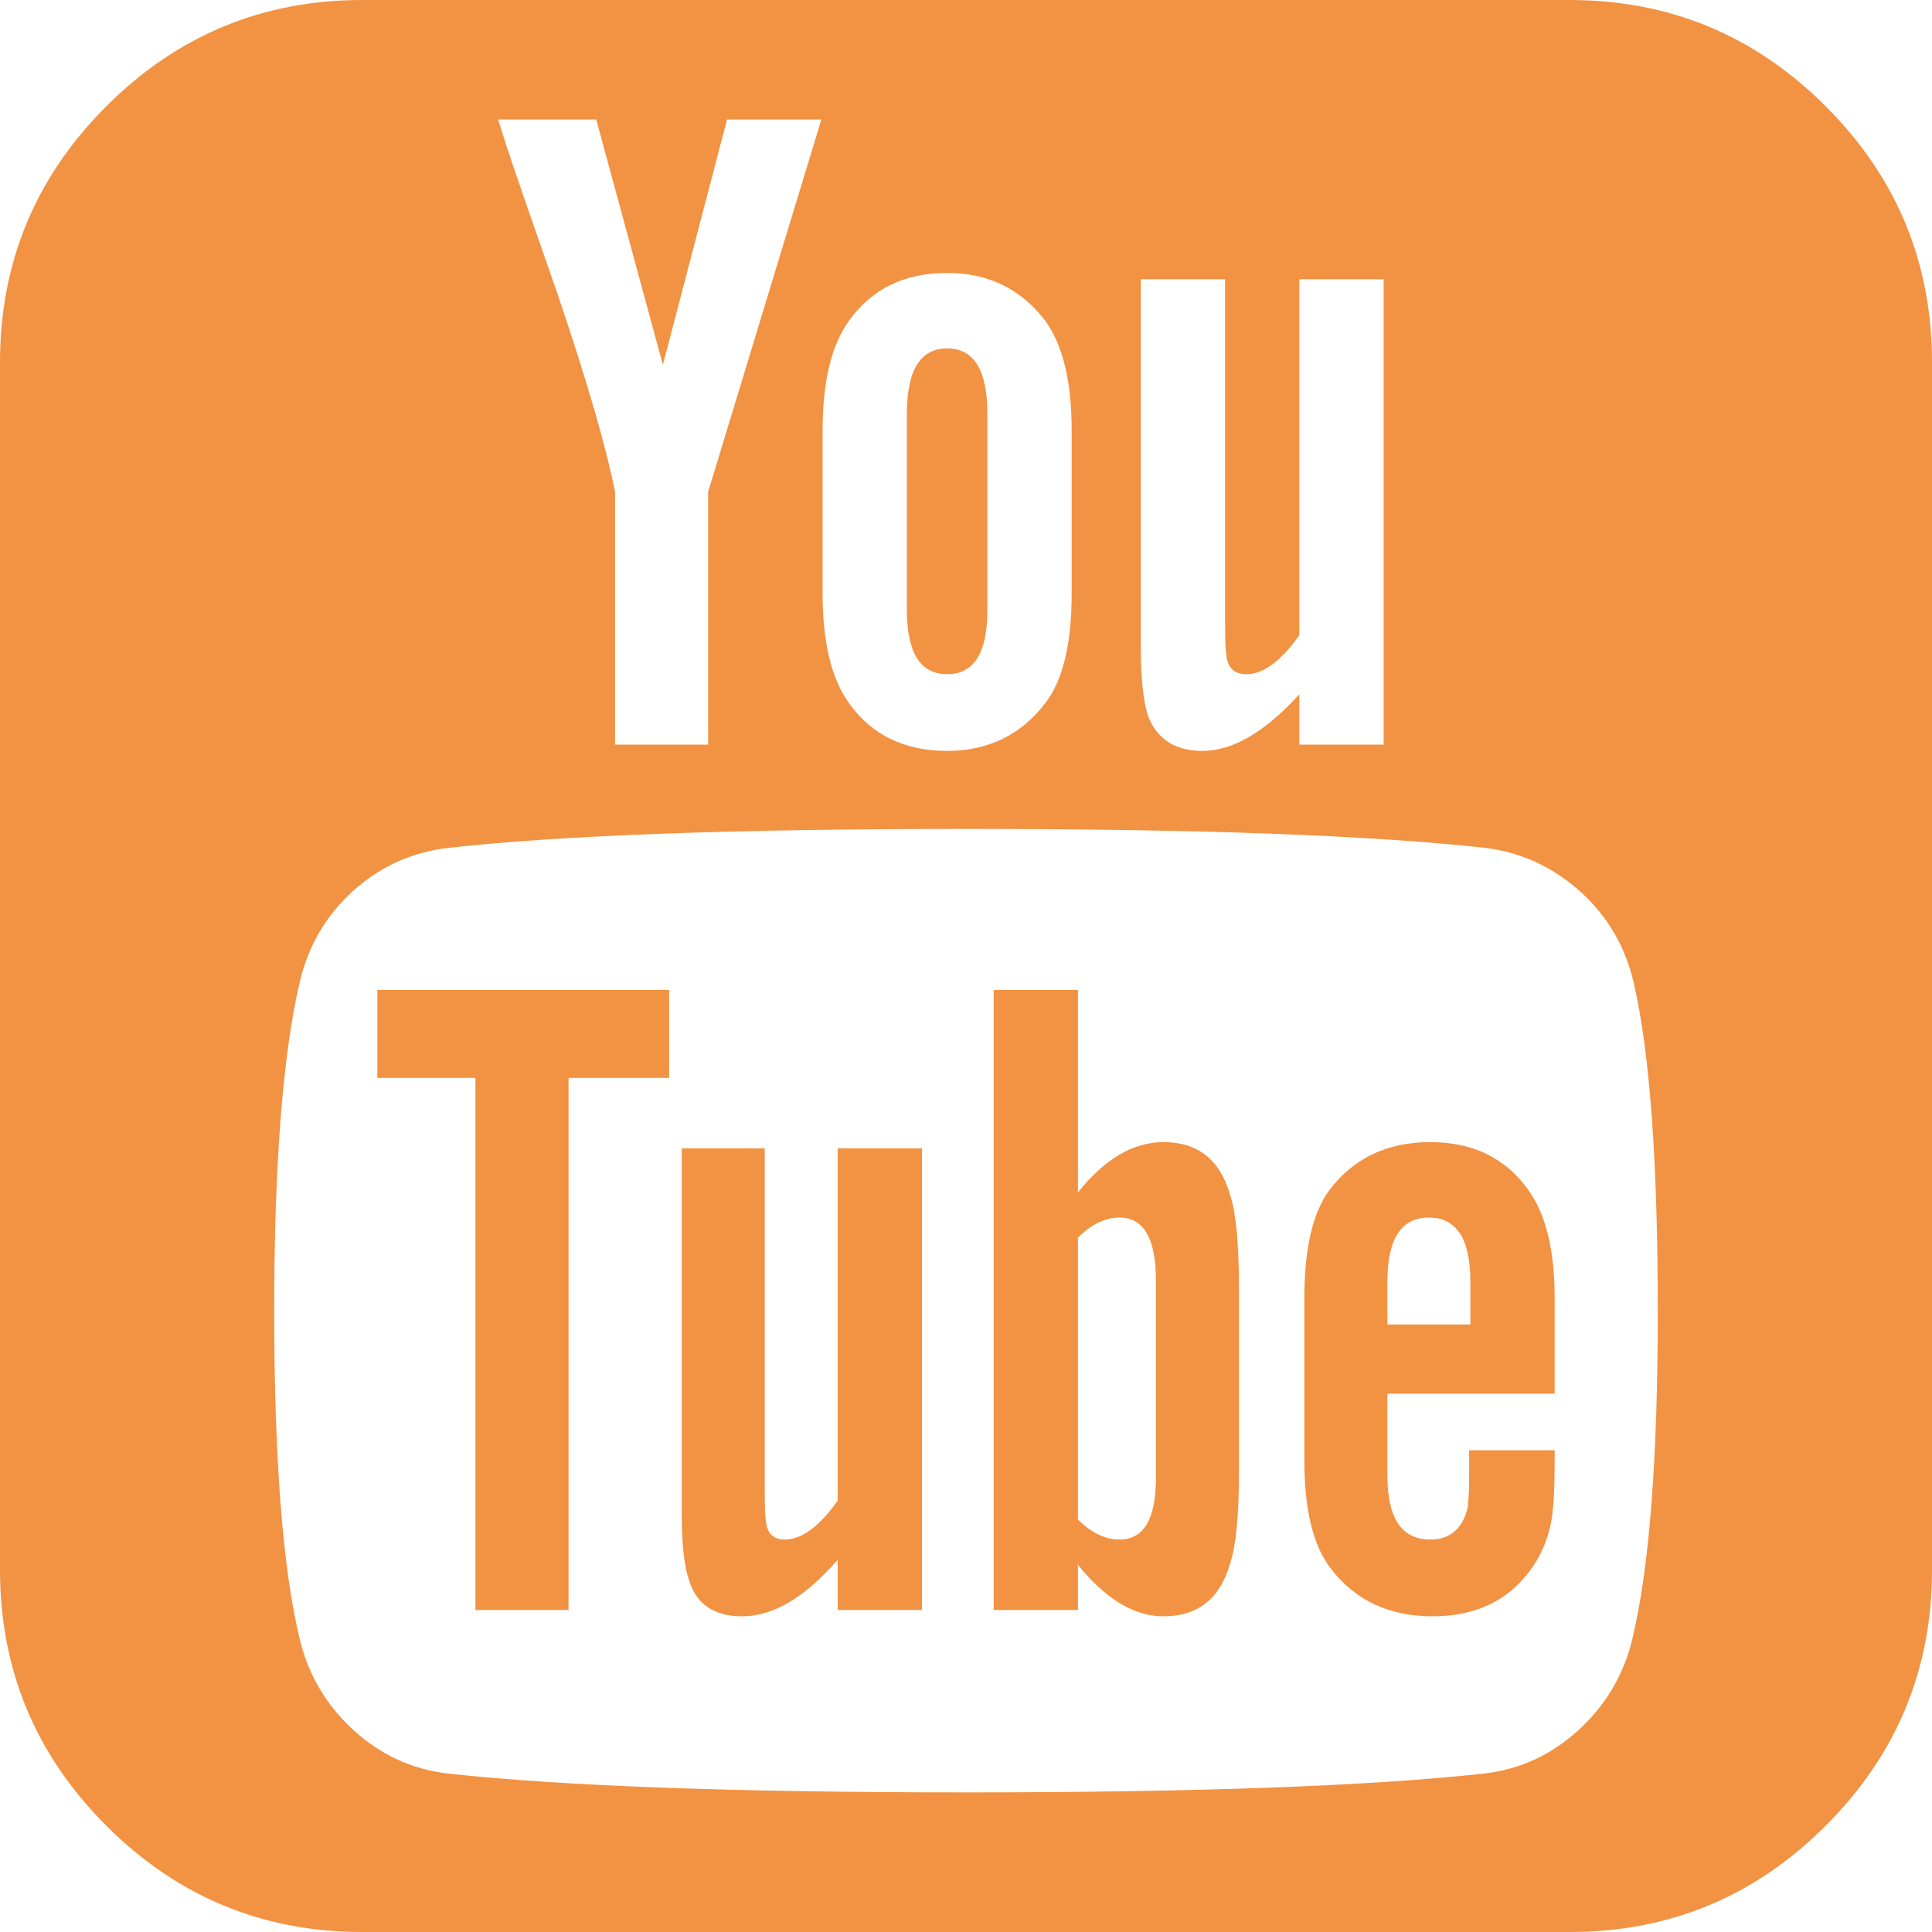 <?xml version="1.0" encoding="UTF-8"?> <svg xmlns="http://www.w3.org/2000/svg" width="45" height="45" viewBox="0 0 45 45" fill="none"> <path d="M26.924 34.424V29.824C26.924 28.848 26.641 28.359 26.074 28.359C25.742 28.359 25.42 28.516 25.107 28.828V35.391C25.42 35.703 25.742 35.859 26.074 35.859C26.641 35.859 26.924 35.381 26.924 34.424ZM32.315 30.85H34.248V29.854C34.248 28.857 33.926 28.359 33.281 28.359C32.637 28.359 32.315 28.857 32.315 29.854V30.85ZM15.586 23.057V25.107H13.242V37.5H11.074V25.107H8.789V23.057H15.586ZM21.475 26.748V37.5H19.512V36.328C18.75 37.207 18.008 37.647 17.285 37.647C16.641 37.647 16.23 37.373 16.055 36.826C15.938 36.494 15.879 35.967 15.879 35.244V26.748H17.812V34.658C17.812 35.127 17.822 35.381 17.842 35.42C17.861 35.713 18.008 35.859 18.281 35.859C18.672 35.859 19.082 35.557 19.512 34.951V26.748H21.475ZM28.857 30V34.277C28.857 35.293 28.789 36.006 28.652 36.416C28.418 37.236 27.9 37.647 27.1 37.647C26.416 37.647 25.752 37.246 25.107 36.445V37.5H23.145V23.057H25.107V27.773C25.732 26.992 26.396 26.602 27.1 26.602C27.9 26.602 28.418 27.012 28.652 27.832C28.789 28.242 28.857 28.965 28.857 30ZM36.211 33.779V34.043C36.211 34.609 36.191 35.029 36.152 35.303C36.094 35.732 35.947 36.123 35.713 36.475C35.185 37.256 34.404 37.647 33.369 37.647C32.353 37.647 31.562 37.275 30.996 36.533C30.586 36.006 30.381 35.166 30.381 34.014V30.234C30.381 29.082 30.576 28.242 30.967 27.715C31.533 26.973 32.315 26.602 33.31 26.602C34.307 26.602 35.068 26.973 35.596 27.715C36.006 28.281 36.211 29.121 36.211 30.234V32.461H32.315V34.365C32.315 35.361 32.647 35.859 33.31 35.859C33.779 35.859 34.072 35.605 34.19 35.098C34.19 35.078 34.194 35.01 34.204 34.893C34.214 34.775 34.219 34.614 34.219 34.409V33.779H36.211ZM22.998 9.639V14.209C22.998 15.205 22.686 15.703 22.061 15.703C21.436 15.703 21.123 15.205 21.123 14.209V9.639C21.123 8.623 21.436 8.115 22.061 8.115C22.686 8.115 22.998 8.623 22.998 9.639ZM38.613 30.527C38.613 27.07 38.428 24.531 38.057 22.91C37.861 22.051 37.441 21.333 36.797 20.757C36.152 20.181 35.41 19.844 34.57 19.746C31.914 19.453 27.891 19.307 22.5 19.307C17.129 19.307 13.115 19.453 10.459 19.746C9.6 19.844 8.853 20.181 8.218 20.757C7.583 21.333 7.168 22.051 6.973 22.91C6.582 24.609 6.387 27.148 6.387 30.527C6.387 33.965 6.582 36.504 6.973 38.145C7.168 38.984 7.583 39.697 8.218 40.283C8.853 40.869 9.59 41.211 10.43 41.309C13.105 41.602 17.129 41.748 22.5 41.748C27.871 41.748 31.895 41.602 34.57 41.309C35.41 41.211 36.148 40.869 36.782 40.283C37.417 39.697 37.832 38.984 38.027 38.145C38.418 36.504 38.613 33.965 38.613 30.527ZM16.494 11.455L19.131 2.783H16.934L15.44 8.496L13.887 2.783H11.602C11.738 3.232 11.963 3.906 12.275 4.805L12.979 6.826C13.662 8.838 14.111 10.381 14.326 11.455V17.344H16.494V11.455ZM24.961 13.828V10.02C24.961 8.887 24.756 8.037 24.346 7.471C23.779 6.729 23.018 6.357 22.061 6.357C21.064 6.357 20.303 6.729 19.775 7.471C19.365 8.037 19.16 8.887 19.16 10.02V13.828C19.16 14.961 19.365 15.81 19.775 16.377C20.303 17.119 21.064 17.49 22.061 17.49C23.018 17.49 23.779 17.119 24.346 16.377C24.756 15.85 24.961 15 24.961 13.828ZM30.264 17.344H32.227V6.504H30.264V14.795C29.834 15.4 29.424 15.703 29.033 15.703C28.74 15.703 28.584 15.547 28.564 15.234C28.545 15.195 28.535 14.941 28.535 14.473V6.504H26.572V15.088C26.572 15.81 26.631 16.348 26.748 16.699C26.963 17.227 27.383 17.49 28.008 17.49C28.711 17.49 29.463 17.051 30.264 16.172V17.344ZM45 8.438V36.562C45 38.887 44.175 40.874 42.524 42.524C40.874 44.175 38.887 45 36.562 45H8.438C6.113 45 4.126 44.175 2.476 42.524C0.825 40.874 0 38.887 0 36.562V8.438C0 6.113 0.825 4.126 2.476 2.476C4.126 0.825 6.113 0 8.438 0H36.562C38.887 0 40.874 0.825 42.524 2.476C44.175 4.126 45 6.113 45 8.438Z" fill="#F29243"></path> </svg> 
